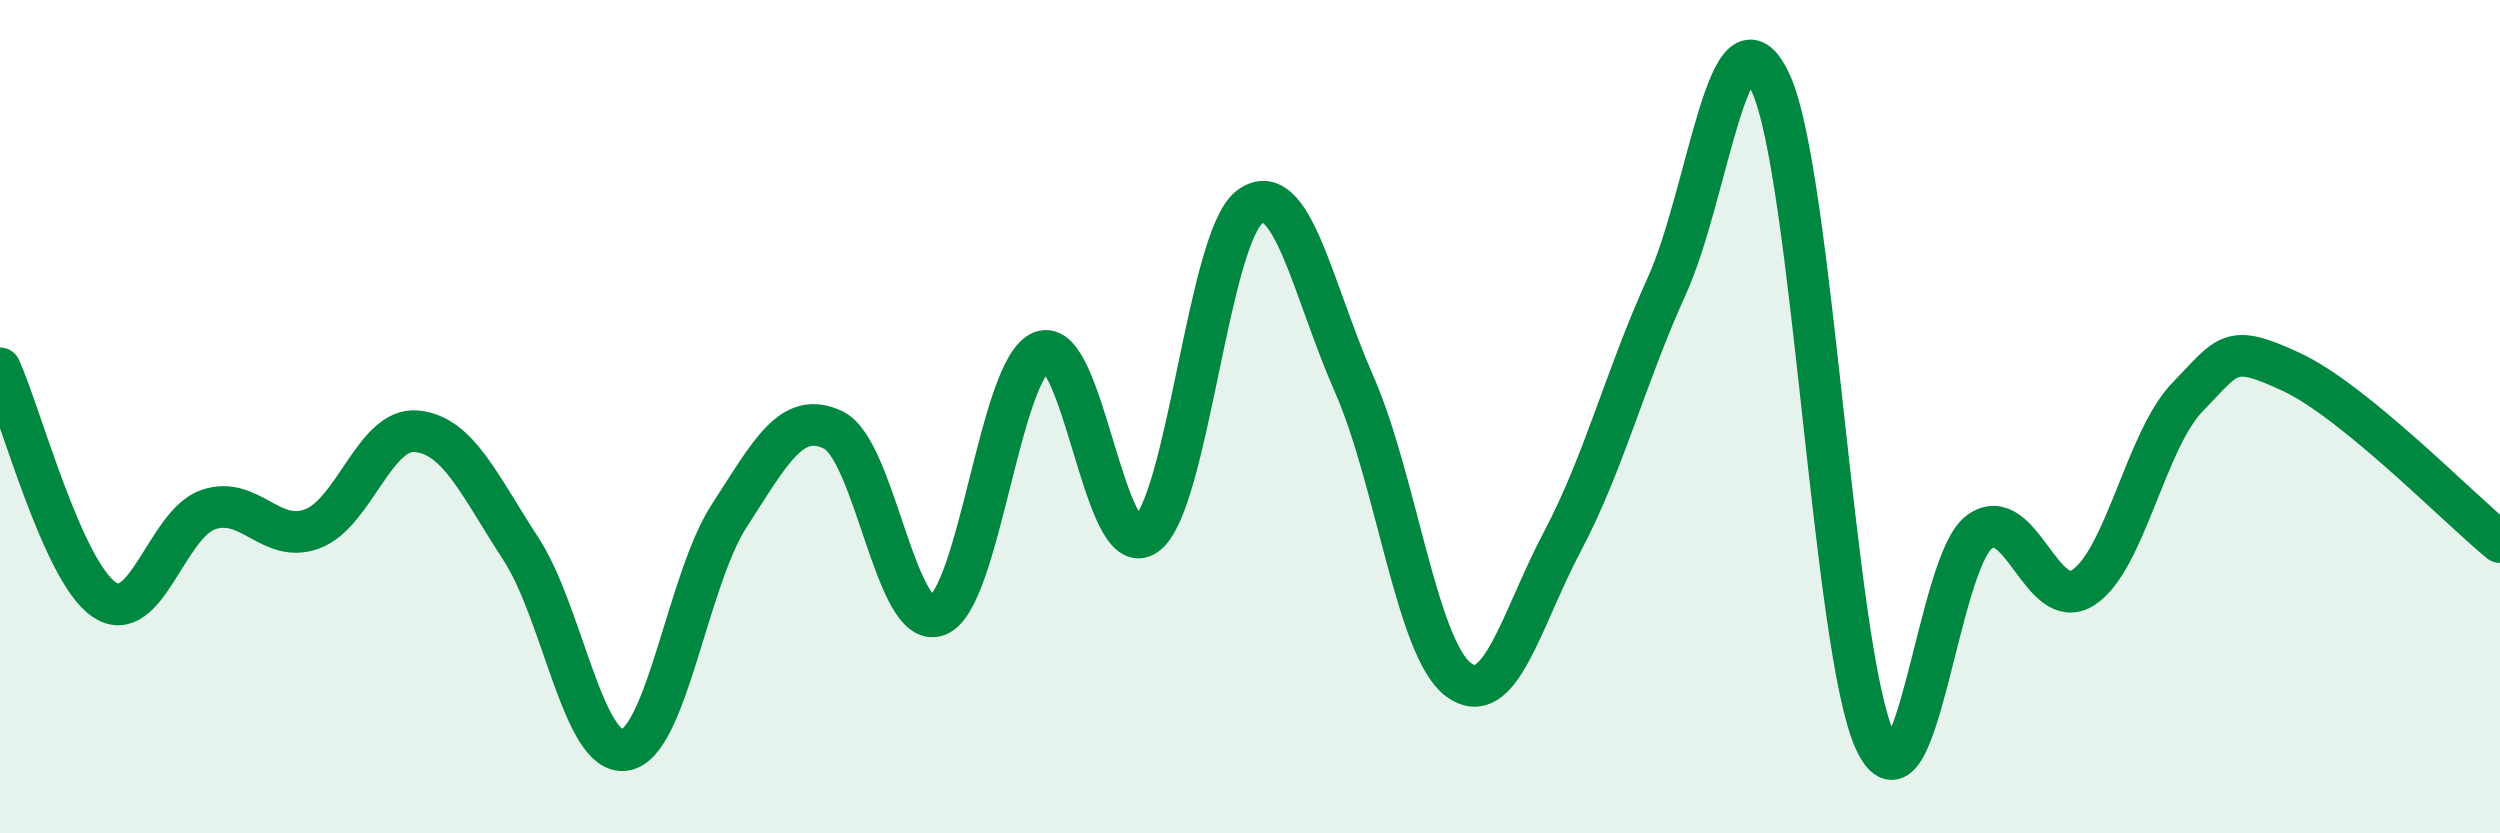 
    <svg width="60" height="20" viewBox="0 0 60 20" xmlns="http://www.w3.org/2000/svg">
      <path
        d="M 0,8.84 C 0.5,9.95 1.5,13.71 2.5,14.39 C 3.5,15.07 4,12.57 5,12.23 C 6,11.89 6.5,13.07 7.5,12.69 C 8.5,12.31 9,10.25 10,10.35 C 11,10.45 11.5,11.64 12.5,13.17 C 13.5,14.7 14,18.16 15,18 C 16,17.84 16.5,13.92 17.5,12.38 C 18.5,10.84 19,9.84 20,10.32 C 21,10.8 21.5,15.15 22.5,14.77 C 23.5,14.39 24,8.83 25,8.44 C 26,8.05 26.5,13.54 27.5,12.84 C 28.5,12.14 29,5.68 30,4.96 C 31,4.24 31.5,6.95 32.5,9.22 C 33.5,11.49 34,15.56 35,16.31 C 36,17.06 36.5,14.88 37.5,12.99 C 38.5,11.1 39,9.07 40,6.87 C 41,4.67 41.5,-0.18 42.5,2 C 43.5,4.18 44,15.63 45,17.78 C 46,19.93 46.5,13.51 47.5,12.77 C 48.5,12.03 49,14.75 50,14.1 C 51,13.45 51.5,10.56 52.5,9.53 C 53.5,8.5 53.5,8.23 55,8.93 C 56.5,9.63 59,12.19 60,13.01L60 20L0 20Z"
        fill="#008740"
        opacity="0.1"
        stroke-linecap="round"
        stroke-linejoin="round"
      />
      <path
        d="M 0,8.84 C 0.5,9.95 1.5,13.71 2.5,14.39 C 3.5,15.07 4,12.57 5,12.23 C 6,11.89 6.5,13.07 7.5,12.69 C 8.5,12.31 9,10.25 10,10.35 C 11,10.45 11.5,11.64 12.5,13.17 C 13.5,14.7 14,18.16 15,18 C 16,17.84 16.5,13.92 17.5,12.38 C 18.5,10.84 19,9.84 20,10.32 C 21,10.8 21.5,15.15 22.5,14.77 C 23.5,14.39 24,8.83 25,8.44 C 26,8.05 26.5,13.54 27.5,12.84 C 28.5,12.14 29,5.68 30,4.96 C 31,4.24 31.5,6.95 32.5,9.22 C 33.5,11.49 34,15.56 35,16.31 C 36,17.06 36.5,14.88 37.5,12.99 C 38.5,11.1 39,9.07 40,6.87 C 41,4.67 41.5,-0.18 42.5,2 C 43.5,4.18 44,15.63 45,17.78 C 46,19.93 46.5,13.51 47.5,12.77 C 48.5,12.03 49,14.75 50,14.1 C 51,13.45 51.5,10.56 52.5,9.53 C 53.5,8.5 53.5,8.23 55,8.93 C 56.5,9.63 59,12.19 60,13.01"
        stroke="#008740"
        stroke-width="1"
        fill="none"
        stroke-linecap="round"
        stroke-linejoin="round"
      />
    </svg>
  